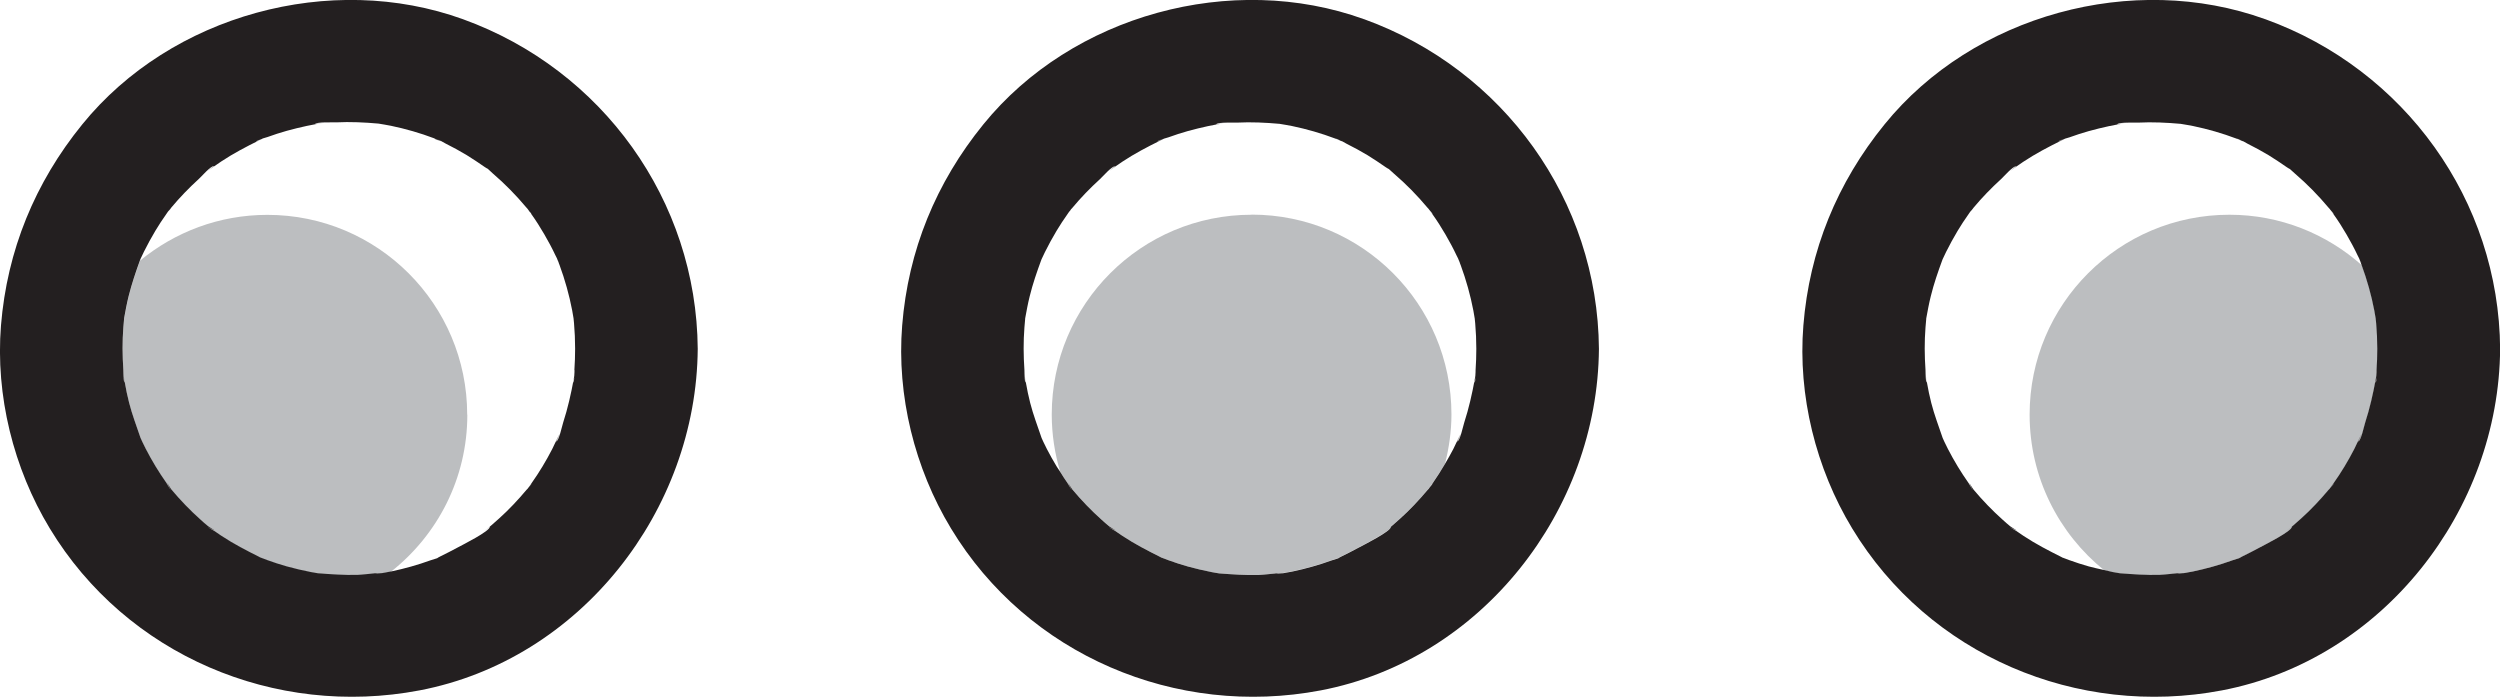 <?xml version="1.0" encoding="UTF-8"?>
<svg id="Layer_2" xmlns="http://www.w3.org/2000/svg" viewBox="0 0 204.09 56.88">
  <defs>
    <style>
      .cls-1 {
        fill: none;
      }

      .cls-2 {
        fill: #bcbec0;
      }

      .cls-3 {
        fill: #231f20;
      }
    </style>
  </defs>
  <g id="Layer_1-2" data-name="Layer_1">
    <g>
      <path class="cls-1" d="M109.04,11.33c.3.12.46.19.54.22-.23-.12-.49-.25-.54-.22Z"/>
      <path class="cls-1" d="M116.7,17.15c.06.08.15.19.25.33,0-.04-.13-.2-.25-.33Z"/>
      <path class="cls-1" d="M46.83,26c-.04-.21-.07-.43-.11-.64-.24-1.26-.59-2.5-1.03-3.7-.06-.16-.12-.31-.18-.46-.01-.03-.01-.03-.02-.06-.07-.14-.14-.27-.13-.26-.28-.59-.59-1.17-.92-1.74-.33-.56-.68-1.11-1.06-1.65-.06-.09-.13-.18-.19-.27-.06-.08-.09-.12-.12-.16-.04-.05-.08-.09-.1-.11-.83-1-1.75-1.93-2.73-2.77-.05-.04-.23-.22-.41-.38-.06-.03-.13-.07-.24-.14-.5-.33-.98-.68-1.5-.99-.56-.34-1.13-.65-1.72-.94-.03-.01-.18-.1-.34-.19-.05-.02-.13-.05-.27-.11-.1-.04-.21-.08-.31-.12-1.15-.43-2.32-.77-3.52-1.02-.34-.07-.68-.12-1.02-.18,0,0,0,0,0,0-.57-.05-1.15-.1-1.72-.11-.58-.02-1.16-.01-1.74.01-.27.01-1.6-.05-1.72.14.22-.03.44-.06.65-.09-.22.03-.45.07-.67.11-.22.04-.44.08-.66.13-.55.11-1.09.25-1.63.4-.53.15-1.06.32-1.58.51-.06.02-.21.06-.37.11-.04.02-.12.06-.27.14-1.08.54-2.14,1.09-3.14,1.75-.18.12-.36.24-.54.37-.18.12-.35.25-.53.38.17-.13.33-.26.5-.39-.28-.01-1.03.86-1.24,1.05-.8.73-1.55,1.51-2.25,2.34-.09.11-.19.23-.28.34-.07.11-.13.2-.13.19-.31.44-.61.9-.89,1.36-.34.56-.65,1.13-.94,1.72-.1.2-.19.4-.28.59,0,.02-.02.03-.02.05,0,.02-.01.03-.02.05,2.82-2.34,6.44-3.74,10.4-3.74,9.01,0,16.31,7.3,16.31,16.31,0,5.2-2.44,9.82-6.23,12.81,0,0,.02,0,.02,0,1.09-.23,2.16-.53,3.21-.91.06-.02.32-.1.54-.17.05-.04.13-.08.24-.14.49-.25.98-.48,1.46-.75.35-.19,2.6-1.32,2.6-1.68-.58.45-.66.52-.24.18.13-.1.25-.21.38-.31.21-.18.41-.35.61-.54.4-.36.79-.74,1.16-1.13.38-.39.74-.79,1.08-1.21,0,0,.04-.04.09-.09.03-.05.07-.09.13-.18.06-.09.13-.18.19-.27.63-.89,1.19-1.82,1.69-2.79.15-.29.29-.59.43-.89.42-.85-.1.28-.11.29.25-.14.47-1.24.57-1.55.39-1.17.65-2.37.87-3.58.02-.11.03-.18.04-.24,0-.21.01-.42.02-.47.04-.58.06-1.16.06-1.74,0-.69-.03-1.39-.09-2.08-.01-.13-.03-.26-.04-.4Z"/>
      <path class="cls-1" d="M119.09,21.21c.03.08.06.16.11.27,0-.01-.05-.14-.11-.27Z"/>
      <path class="cls-1" d="M120.44,30.78c-.03.2-.08.46-.08.46.04-.03.07-.24.08-.46Z"/>
      <path class="cls-1" d="M87.32,17.26c.07-.09.15-.19.22-.28-.02,0-.12.14-.22.28Z"/>
      <path class="cls-1" d="M94.47,11.57s.29-.14.47-.22c-.22.07-.43.15-.47.22Z"/>
      <path class="cls-1" d="M20.9,11.57s.29-.14.47-.22c-.22.07-.43.15-.47.22Z"/>
      <path class="cls-1" d="M43.13,17.14c.06.08.15.19.25.33,0-.04-.13-.2-.25-.33Z"/>
      <path class="cls-1" d="M45.52,21.21c.03.08.06.16.11.27,0-.01-.05-.14-.11-.27Z"/>
      <path class="cls-1" d="M35.48,11.33c.3.12.46.19.54.22-.23-.12-.49-.25-.54-.22Z"/>
      <path class="cls-1" d="M13.75,17.26c.07-.09.15-.19.22-.28-.02,0-.12.14-.22.28Z"/>
      <path class="cls-1" d="M43.38,39.48c-.11.15-.2.26-.27.35.12-.13.27-.31.27-.35Z"/>
      <path class="cls-1" d="M120.4,26c-.04-.21-.07-.43-.11-.64-.24-1.26-.59-2.5-1.03-3.7-.06-.16-.12-.31-.18-.46-.01-.03-.01-.03-.02-.06-.07-.14-.14-.27-.13-.26-.28-.59-.59-1.17-.92-1.74-.33-.56-.68-1.11-1.06-1.65-.06-.09-.13-.18-.19-.27-.06-.08-.09-.12-.12-.16-.04-.05-.08-.09-.1-.11-.83-1-1.75-1.93-2.73-2.77-.05-.04-.23-.22-.42-.38-.06-.03-.13-.07-.24-.14-.5-.33-.98-.68-1.5-.99-.56-.34-1.13-.65-1.72-.94-.03-.01-.18-.1-.34-.19-.05-.02-.13-.05-.27-.11-.1-.04-.21-.08-.31-.12-1.15-.43-2.32-.77-3.52-1.02-.34-.07-.68-.12-1.02-.18t0,0c-.57-.05-1.15-.1-1.72-.11-.58-.02-1.16-.01-1.74.01-.27.01-1.6-.05-1.72.14.22-.03.44-.06.65-.09-.22.03-.45.07-.67.11-.22.04-.44.08-.66.13-.55.11-1.09.25-1.63.4-.53.15-1.06.32-1.58.51-.06.02-.21.06-.37.11-.04.02-.12.06-.27.14-1.08.54-2.14,1.09-3.14,1.75-.18.12-.36.24-.54.37-.18.12-.35.25-.53.38.17-.13.33-.26.5-.39-.28-.01-1.03.86-1.24,1.05-.8.73-1.55,1.51-2.25,2.34-.09.11-.19.23-.28.34-.07.11-.13.2-.13.19-.31.44-.61.9-.89,1.36-.34.56-.65,1.13-.94,1.72-.1.2-.19.4-.28.59,0,.02-.02.03-.02.05-.36.98-.7,1.96-.95,2.98-.15.6-.25,1.2-.37,1.81,0,.01,0,.02,0,.04-.02.23-.04.46-.06.69-.09,1.16-.08,2.32,0,3.47,0,.11-.02.95.1,1.03-.11-.76-.12-.87-.04-.32.02.11.04.22.06.33.1.55.22,1.1.35,1.65.25.98.61,1.9.93,2.86.05.1.09.21.14.31.09.2.19.39.29.59.25.49.52.96.8,1.43.09.15.19.29.29.44-.44-1.48-.69-3.05-.69-4.68,0-9.01,7.3-16.31,16.31-16.31s16.31,7.3,16.31,16.31c0,1.39-.19,2.72-.52,4.01.23-.39.46-.79.67-1.2.15-.29.29-.59.43-.89.42-.85-.1.28-.11.29.25-.14.47-1.24.57-1.55.39-1.17.65-2.37.87-3.58.02-.11.03-.18.04-.24,0-.21.01-.42.02-.47.04-.58.06-1.16.06-1.74,0-.69-.03-1.39-.09-2.08-.01-.13-.03-.26-.04-.4Z"/>
      <path class="cls-1" d="M46.88,30.78c-.03.2-.08.46-.08.46.04-.03.07-.24.08-.46Z"/>
      <path class="cls-1" d="M168.03,11.57s.29-.14.47-.22c-.22.07-.43.15-.47.22Z"/>
      <path class="cls-1" d="M182.61,11.33c.3.12.46.19.54.22-.23-.12-.49-.25-.54-.22Z"/>
      <path class="cls-1" d="M190.26,17.14c.06.08.15.19.25.33,0-.04-.13-.2-.25-.33Z"/>
      <path class="cls-1" d="M165.69,33.85c0-9.01,7.3-16.31,16.31-16.31,4.16,0,7.94,1.57,10.82,4.13-.06-.15-.11-.31-.17-.46-.01-.03-.01-.03-.02-.06-.07-.14-.14-.27-.13-.26-.28-.59-.59-1.17-.92-1.74-.33-.56-.68-1.11-1.06-1.65-.06-.09-.13-.18-.19-.27-.06-.08-.09-.12-.12-.16-.04-.05-.08-.09-.1-.11-.83-1-1.75-1.93-2.73-2.77-.05-.04-.23-.22-.42-.38-.06-.03-.13-.07-.24-.14-.5-.33-.98-.68-1.5-.99-.56-.34-1.13-.65-1.72-.94-.03-.01-.18-.1-.34-.19-.05-.02-.13-.05-.27-.11-.1-.04-.21-.08-.31-.12-1.15-.43-2.32-.77-3.52-1.02-.34-.07-.68-.12-1.02-.18,0,0,0,0,0,0-.57-.05-1.15-.1-1.72-.11-.58-.02-1.16-.01-1.74.01-.27.01-1.6-.05-1.72.14.22-.03.44-.06.65-.09-.22.03-.45.07-.67.11-.22.04-.44.08-.66.13-.55.11-1.09.25-1.63.4-.53.15-1.06.32-1.58.51-.06.02-.21.06-.37.11-.04.02-.12.06-.27.14-1.08.54-2.14,1.09-3.14,1.75-.18.12-.36.24-.54.37-.18.12-.35.25-.53.38.17-.13.33-.26.5-.39-.28-.01-1.03.86-1.24,1.05-.8.73-1.55,1.51-2.25,2.34-.09.11-.19.23-.28.34-.07.11-.13.2-.13.19-.31.44-.61.9-.89,1.36-.34.56-.65,1.13-.94,1.72-.1.2-.19.4-.28.59,0,.02-.02.03-.02.05-.36.98-.7,1.96-.95,2.98-.15.6-.25,1.2-.37,1.81,0,.01,0,.02,0,.04-.02.23-.04.46-.06.69-.09,1.16-.08,2.32,0,3.47,0,.11-.02.95.1,1.03-.11-.76-.12-.87-.04-.32.02.11.04.22.06.33.1.55.21,1.1.35,1.65.25.98.61,1.9.93,2.86.05.1.09.21.14.31.09.2.19.39.29.59.25.49.52.96.8,1.43.28.47.58.92.89,1.36.08.12.56.99.19.28-.35-.69.1.12.22.26.73.87,1.52,1.69,2.37,2.45.2.18.41.36.61.53.13.11.95.57.26.22-.71-.37.16.11.28.19.18.12.36.25.54.37,1.01.67,2.06,1.21,3.14,1.75.01,0,.02,0,.03.02.2.08.4.16.61.23.52.19,1.05.36,1.58.51.4.11.82.2,1.23.29-3.71-2.99-6.08-7.56-6.08-12.7Z"/>
      <path class="cls-1" d="M192.65,21.21c.03.08.06.16.11.27,0-.01-.05-.14-.11-.27Z"/>
      <path class="cls-1" d="M160.88,17.26c.07-.09.15-.19.22-.28-.02,0-.12.14-.22.28Z"/>
      <path class="cls-2" d="M31.1,46.81s.02,0,.04,0c-.17,0-.35,0-.52.02.09.01.3.02.49-.01Z"/>
      <path class="cls-2" d="M38.14,33.85c0-9.01-7.3-16.31-16.31-16.31-3.95,0-7.57,1.41-10.4,3.74-.35.97-.69,1.93-.93,2.94-.15.6-.25,1.2-.37,1.81,0,.01,0,.02,0,.04-.02.23-.04.46-.06.69-.09,1.16-.08,2.32,0,3.47,0,.11-.02.95.1,1.03-.11-.76-.12-.87-.04-.32.02.11.04.22.06.33.1.55.22,1.1.35,1.65.25.98.61,1.9.93,2.86.05.1.09.21.14.31.09.2.19.39.29.59.25.49.52.96.8,1.43.28.47.58.92.89,1.36.08.12.56.99.19.28-.35-.69.11.12.22.26.73.87,1.52,1.69,2.37,2.45.2.18.41.36.61.53.13.11.95.57.26.22-.71-.37.16.11.28.19.18.12.36.25.54.37,1.01.67,2.06,1.21,3.14,1.75.01,0,.02,0,.03.02.2.08.4.16.61.23.52.19,1.05.36,1.58.51.65.18,1.3.34,1.96.46.19.04.39.07.58.1,1.08.08,2.14.16,3.23.13.47-.01.95-.09,1.43-.13-.11-.01-.03-.04.55-.03.25-.04.5-.09.75-.14,3.79-2.99,6.23-7.61,6.23-12.81Z"/>
      <path class="cls-2" d="M31.25,46.8s-.06,0-.09,0c0,0-.02,0-.02,0,.04,0,.08,0,.11,0Z"/>
      <path class="cls-2" d="M104.66,46.81s.02,0,.04,0c-.17,0-.35,0-.52.02.09.01.3.02.49-.01Z"/>
      <path class="cls-2" d="M104.81,46.8s-.06,0-.09,0c0,0-.02,0-.02,0,.04,0,.08,0,.11,0Z"/>
      <path class="cls-2" d="M102.17,17.53c-9.01,0-16.31,7.3-16.31,16.31,0,1.63.25,3.2.69,4.68.2.31.39.62.6.92.08.12.56.99.19.28-.35-.69.11.12.22.26.73.87,1.52,1.69,2.37,2.45.2.18.41.36.61.53.13.11.95.57.26.22-.71-.37.16.11.28.19.18.12.36.25.54.37,1.01.67,2.06,1.21,3.14,1.75.01,0,.02,0,.03.02.2.08.4.16.61.23.52.19,1.05.36,1.58.51.65.18,1.3.34,1.96.46.19.04.39.07.58.1,1.08.08,2.14.16,3.23.13.47-.01.95-.09,1.43-.13-.11-.01-.03-.04.55-.03.26-.04.52-.09.77-.14,1.09-.23,2.17-.53,3.21-.91.06-.02.32-.1.54-.17.05-.04.13-.08.24-.14.49-.25.98-.48,1.46-.75.35-.19,2.6-1.32,2.6-1.68-.58.45-.66.52-.24.18.13-.1.25-.21.38-.31.21-.18.41-.35.61-.54.4-.36.79-.74,1.16-1.13.38-.39.74-.79,1.08-1.21,0,0,.04-.04.09-.09.03-.05.07-.09.13-.18.06-.09.13-.18.19-.27.36-.52.7-1.05,1.02-1.6.32-1.28.52-2.62.52-4.01,0-9.01-7.3-16.31-16.31-16.31Z"/>
      <path class="cls-2" d="M116.95,39.48c-.11.15-.2.26-.27.35.12-.13.27-.31.27-.35Z"/>
      <path class="cls-2" d="M190.51,39.48c-.11.15-.2.26-.27.35.12-.13.27-.31.27-.35Z"/>
      <path class="cls-2" d="M165.69,33.85c0,5.13,2.38,9.71,6.08,12.7.25.06.49.13.73.17.19.04.39.07.58.1,1.08.08,2.14.16,3.23.13.47-.01.95-.09,1.43-.13-.11-.01-.03-.04.55-.03.26-.04.52-.09.77-.14,1.09-.23,2.17-.53,3.21-.91.06-.02.32-.1.54-.17.05-.04.13-.08.25-.14.49-.25.98-.48,1.46-.75.35-.19,2.6-1.32,2.6-1.68-.58.45-.66.52-.24.18.13-.1.25-.21.38-.31.21-.18.41-.35.61-.54.4-.36.79-.74,1.16-1.13.38-.39.74-.79,1.08-1.21,0,0,.04-.04.09-.09.03-.05.07-.09.13-.18.06-.09.13-.18.19-.27.63-.89,1.19-1.82,1.69-2.79.15-.29.29-.59.43-.89.42-.85-.1.28-.11.29.25-.14.47-1.24.57-1.55.39-1.17.65-2.37.87-3.58.02-.11.03-.18.04-.24,0-.21.01-.42.02-.47.04-.58.06-1.16.06-1.74,0-.69-.03-1.39-.09-2.08-.01-.13-.03-.26-.04-.4-.04-.21-.07-.43-.11-.64-.24-1.26-.59-2.5-1.03-3.7,0,0,0,0,0,0-2.88-2.56-6.66-4.13-10.82-4.13-9.01,0-16.31,7.3-16.31,16.31Z"/>
      <path class="cls-2" d="M194.01,30.78c-.03.2-.08.46-.08.46.04-.03.07-.24.08-.46Z"/>
      <path class="cls-2" d="M178.38,46.8s-.06,0-.09,0c0,0-.02,0-.02,0,.04,0,.08,0,.11,0Z"/>
      <path class="cls-2" d="M178.23,46.81s.02,0,.04,0c-.17,0-.35,0-.52.02.09.01.3.02.49-.01Z"/>
      <path class="cls-3" d="M30.61,46.82c.18-.01.35-.02.52-.02,0,0,.02,0,.02,0-.57-.01-.66.01-.55.03Z"/>
      <path class="cls-3" d="M37.8,1.57c-10.8-3.91-23.83-.35-31.08,8.58C2.85,14.91.58,20.44.08,26.57c-.46,5.71,1.02,11.67,3.98,16.56,6.26,10.36,18.39,15.48,30.19,13.23,13.14-2.51,22.61-14.69,22.71-27.88-.09-12.13-7.8-22.8-19.16-26.91ZM45.64,21.49c-.05-.12-.08-.19-.11-.27.06.13.12.26.11.27ZM43.38,17.48c-.11-.14-.19-.25-.25-.33.12.13.26.29.25.33ZM36.01,11.55c-.08-.03-.24-.1-.54-.22.04-.03.31.1.54.22ZM21.37,11.35c-.18.08-.47.21-.47.22.04-.07.25-.15.47-.22ZM13.97,16.98c-.07.09-.15.19-.22.28.09-.14.2-.28.22-.28ZM43.12,39.83c.06-.08.15-.2.27-.35,0,.04-.15.21-.27.35ZM46.8,31.24s.05-.27.08-.46c-.01.23-.03.44-.08.46ZM46.9,30.22c0,.05,0,.26-.02.47-.01.06-.02.13-.04.24-.22,1.21-.49,2.41-.87,3.58-.1.31-.32,1.42-.57,1.55.01,0,.53-1.14.11-.29-.15.29-.28.59-.43.89-.5.97-1.06,1.9-1.69,2.79-.06.09-.13.18-.19.27-.06.08-.1.13-.13.18-.05.05-.08.09-.09.09-.35.42-.71.82-1.08,1.21-.37.39-.76.77-1.16,1.13-.2.18-.4.36-.61.54-.12.11-.25.21-.38.31-.42.33-.34.27.24-.18,0,.37-2.25,1.49-2.6,1.68-.48.27-.97.5-1.46.75-.12.06-.19.1-.24.14-.23.08-.48.15-.54.17-1.05.38-2.12.68-3.21.91,0,0-.02,0-.02,0-.25.05-.5.1-.75.14.03,0,.05,0,.09,0-.04,0-.08,0-.11,0-.01,0-.02,0-.04,0-.18.03-.4.03-.49.01-.48.04-.96.11-1.43.13-1.08.03-2.15-.05-3.23-.13-.19-.03-.39-.07-.58-.1-.66-.13-1.31-.28-1.96-.46-.53-.15-1.06-.32-1.58-.51-.2-.07-.4-.16-.61-.23-.01,0-.02,0-.03-.02-1.08-.54-2.13-1.08-3.14-1.75-.18-.12-.36-.24-.54-.37-.12-.08-.99-.56-.28-.19.69.35-.12-.11-.26-.22-.21-.17-.41-.35-.61-.53-.85-.76-1.64-1.58-2.37-2.45-.11-.13-.57-.95-.22-.26.37.71-.11-.16-.19-.28-.31-.44-.61-.9-.89-1.36-.28-.47-.55-.94-.8-1.43-.1-.19-.2-.39-.29-.59-.05-.1-.09-.21-.14-.31-.32-.95-.68-1.88-.93-2.86-.14-.54-.25-1.09-.35-1.65-.02-.11-.04-.22-.06-.33-.08-.55-.07-.45.04.32-.11-.07-.09-.91-.1-1.03-.08-1.16-.09-2.32,0-3.47.02-.23.04-.46.06-.69,0-.01,0-.02,0-.04.11-.6.22-1.21.37-1.81.25-1,.58-1.97.93-2.94,0-.02.01-.03.02-.05,0-.02.01-.03.02-.05.1-.2.19-.4.28-.59.29-.59.61-1.16.94-1.72.28-.47.58-.92.89-1.36,0,0,.06-.09.13-.19.09-.11.18-.23.28-.34.69-.83,1.45-1.61,2.25-2.34.21-.19.96-1.06,1.24-1.05-.17.13-.33.26-.5.39.17-.13.35-.26.53-.38.18-.12.36-.25.54-.37,1.01-.67,2.06-1.22,3.14-1.75.15-.08.23-.11.27-.14.16-.05.31-.09.37-.11.52-.19,1.05-.36,1.58-.51.54-.15,1.08-.28,1.63-.4.22-.05.44-.09.66-.13.22-.04.45-.08.67-.11-.22.03-.44.06-.65.09.11-.19,1.45-.13,1.72-.14.58-.03,1.16-.03,1.74-.01.58.02,1.15.06,1.72.11,0,0,0,0,0,0,.34.06.68.11,1.02.18,1.2.25,2.38.59,3.52,1.02.1.04.21.08.31.12.14.06.22.09.27.11.17.09.31.17.34.19.59.29,1.16.61,1.72.94.51.31,1,.65,1.5.99.1.07.18.11.24.14.18.16.37.34.41.38.99.85,1.9,1.78,2.73,2.77.02.02.05.06.1.11.03.04.06.09.12.16.06.09.13.18.19.27.38.53.73,1.08,1.06,1.65.33.57.64,1.14.92,1.74,0-.01.06.12.13.26,0,.02.01.03.02.06.06.15.12.31.18.46.44,1.2.79,2.44,1.03,3.7.04.21.07.42.11.64.01.13.03.26.04.4.06.69.09,1.39.09,2.08,0,.58-.02,1.16-.06,1.74Z"/>
      <path class="cls-3" d="M111.36,1.57c-10.8-3.91-23.83-.35-31.08,8.58-3.87,4.76-6.14,10.29-6.63,16.42-.46,5.71,1.02,11.67,3.98,16.56,6.26,10.36,18.39,15.48,30.19,13.23,13.14-2.51,22.61-14.69,22.71-27.88-.09-12.13-7.8-22.8-19.16-26.91ZM119.2,21.49c-.05-.12-.08-.19-.11-.27.06.13.12.26.11.27ZM116.95,17.48c-.11-.14-.19-.25-.25-.33.12.13.26.29.25.33ZM109.58,11.55c-.08-.03-.24-.1-.54-.22.04-.03.31.1.54.22ZM94.94,11.35c-.18.08-.47.21-.47.22.04-.07.25-.15.47-.22ZM87.53,16.98c-.07.09-.15.19-.22.28.09-.14.2-.28.22-.28ZM116.68,39.83c.06-.08.15-.2.27-.35,0,.04-.15.21-.27.35ZM120.37,31.24s.05-.27.08-.46c-.01.23-.03.44-.08.46ZM120.46,30.22c0,.05,0,.26-.02.47-.01.06-.02.13-.04.24-.22,1.21-.49,2.41-.87,3.58-.1.31-.32,1.42-.57,1.55.01,0,.53-1.14.11-.29-.15.29-.28.59-.43.89-.21.41-.44.8-.67,1.2-.32.55-.66,1.08-1.02,1.6-.06.09-.13.18-.19.27-.06.08-.1.13-.13.18-.05.05-.08.09-.09.09-.35.42-.71.82-1.08,1.21-.37.39-.76.77-1.16,1.13-.2.18-.4.36-.61.54-.12.11-.25.21-.38.31-.42.33-.34.27.24-.18,0,.37-2.25,1.49-2.6,1.68-.48.27-.97.5-1.46.75-.12.06-.19.1-.24.14-.23.08-.48.15-.54.17-1.05.38-2.12.68-3.21.91-.26.05-.51.1-.77.14.03,0,.05,0,.09,0-.04,0-.08,0-.11,0-.01,0-.02,0-.04,0-.18.03-.4.03-.49.01-.48.04-.96.11-1.43.13-1.08.03-2.15-.05-3.23-.13-.2-.03-.39-.07-.58-.1-.66-.13-1.31-.28-1.96-.46-.53-.15-1.06-.32-1.58-.51-.2-.07-.4-.16-.61-.23-.01,0-.02,0-.03-.02-1.08-.54-2.13-1.08-3.14-1.75-.18-.12-.36-.24-.54-.37-.12-.08-.99-.56-.28-.19.69.35-.12-.11-.26-.22-.21-.17-.41-.35-.61-.53-.85-.76-1.64-1.58-2.37-2.45-.11-.13-.57-.95-.22-.26.37.71-.11-.16-.19-.28-.21-.3-.41-.61-.6-.92-.09-.15-.2-.29-.29-.44-.28-.47-.55-.94-.8-1.43-.1-.19-.2-.39-.29-.59-.05-.1-.09-.21-.14-.31-.32-.95-.68-1.88-.93-2.86-.14-.54-.25-1.09-.35-1.65-.02-.11-.04-.22-.06-.33-.08-.55-.07-.45.04.32-.11-.07-.09-.91-.1-1.03-.08-1.16-.09-2.32,0-3.47.02-.23.04-.46.06-.69,0-.01,0-.02,0-.04.11-.6.22-1.21.37-1.81.25-1.02.59-2,.95-2.98,0-.02.01-.03.02-.05.1-.2.19-.4.28-.59.29-.59.61-1.16.94-1.72.28-.47.58-.92.89-1.36,0,0,.06-.09.13-.19.09-.11.18-.23.28-.34.69-.83,1.45-1.61,2.25-2.34.21-.19.96-1.06,1.24-1.05-.17.13-.33.26-.5.39.17-.13.35-.26.53-.38.18-.12.36-.25.54-.37,1.01-.67,2.06-1.22,3.14-1.75.15-.08.23-.11.27-.14.16-.05.31-.09.37-.11.52-.19,1.05-.36,1.58-.51.54-.15,1.08-.28,1.63-.4.22-.05.44-.09.66-.13.22-.04.45-.08.67-.11-.22.03-.44.06-.65.09.11-.19,1.45-.13,1.72-.14.58-.03,1.16-.03,1.74-.01.58.02,1.15.06,1.72.11t0,0c.34.06.68.11,1.02.18,1.2.25,2.38.59,3.52,1.02.1.04.21.08.31.12.14.06.22.09.27.11.17.09.31.17.34.19.59.29,1.16.61,1.72.94.51.31,1,.65,1.5.99.1.07.18.11.24.14.18.16.37.34.42.38.99.85,1.9,1.78,2.73,2.77.02.02.05.06.1.11.03.04.06.09.12.16.06.09.13.18.19.27.38.53.73,1.08,1.06,1.65.33.57.64,1.14.92,1.74,0-.01.06.12.13.26,0,.02.01.03.02.06.06.15.12.31.18.46.44,1.2.79,2.44,1.03,3.7.04.21.07.42.11.64.01.13.03.26.04.4.06.69.09,1.39.09,2.08,0,.58-.02,1.16-.06,1.74Z"/>
      <path class="cls-3" d="M104.17,46.82c.18-.01.35-.02.52-.02,0,0,.02,0,.02,0-.57-.01-.66.01-.55.03Z"/>
      <path class="cls-3" d="M177.74,46.82c.18-.01.35-.02.52-.02,0,0,.02,0,.02,0-.57-.01-.66.01-.55.03Z"/>
      <path class="cls-3" d="M184.93,1.57c-10.8-3.91-23.83-.35-31.08,8.58-3.87,4.76-6.14,10.29-6.63,16.42-.46,5.71,1.02,11.67,3.98,16.56,6.26,10.36,18.39,15.48,30.19,13.23,13.14-2.51,22.61-14.69,22.71-27.88-.09-12.13-7.8-22.8-19.16-26.91ZM193.93,31.24s.05-.26.08-.46c-.01.23-.03.44-.08.46ZM192.77,21.49c-.05-.12-.08-.19-.11-.27.06.13.12.26.11.27ZM190.51,17.48c-.11-.14-.19-.25-.25-.33.12.13.26.29.25.33ZM183.14,11.55c-.08-.03-.24-.1-.54-.22.04-.03.31.1.54.22ZM168.5,11.35c-.18.08-.47.21-.47.22.04-.07.25-.15.47-.22ZM161.1,16.98c-.07.09-.15.19-.22.28.09-.14.2-.28.22-.28ZM168.96,45.74c-.2-.07-.4-.16-.61-.23-.01,0-.02,0-.03-.02-1.08-.54-2.13-1.08-3.14-1.75-.18-.12-.36-.24-.54-.37-.12-.08-.99-.56-.28-.19.69.35-.12-.11-.26-.22-.21-.17-.41-.35-.61-.53-.85-.76-1.64-1.58-2.37-2.45-.11-.13-.57-.95-.22-.26.37.71-.11-.16-.19-.28-.31-.44-.61-.9-.89-1.36-.28-.47-.55-.94-.8-1.43-.1-.19-.2-.39-.29-.59-.05-.1-.09-.21-.14-.31-.32-.95-.68-1.88-.93-2.86-.14-.54-.25-1.09-.35-1.65-.02-.11-.04-.22-.06-.33-.08-.55-.07-.45.04.32-.11-.07-.09-.91-.1-1.03-.08-1.16-.09-2.32,0-3.47.02-.23.04-.46.06-.69,0-.01,0-.02,0-.04.11-.6.22-1.21.37-1.81.25-1.02.59-2,.95-2.98,0-.02.01-.03.02-.05.1-.2.19-.4.28-.59.29-.59.61-1.16.94-1.72.28-.47.58-.92.89-1.36,0,0,.06-.09.13-.19.09-.11.18-.23.28-.34.69-.83,1.45-1.61,2.25-2.34.21-.19.96-1.06,1.24-1.05-.17.13-.33.26-.5.39.17-.13.35-.26.53-.38.18-.12.36-.25.54-.37,1.01-.67,2.06-1.22,3.14-1.75.15-.08.23-.11.27-.14.16-.05.31-.09.37-.11.52-.19,1.05-.36,1.58-.51.54-.15,1.08-.28,1.63-.4.22-.05.44-.09.66-.13.22-.04.45-.08.67-.11-.22.03-.44.06-.65.09.11-.19,1.45-.13,1.72-.14.58-.03,1.16-.03,1.74-.01.58.02,1.15.06,1.72.11,0,0,0,0,0,0,.34.06.68.11,1.02.18,1.2.25,2.38.59,3.52,1.02.1.04.21.08.31.12.14.06.22.09.27.11.17.09.31.17.34.19.59.29,1.16.61,1.72.94.51.31,1,.65,1.5.99.1.07.18.11.24.14.18.16.37.34.42.38.99.85,1.9,1.78,2.73,2.77.02.02.05.06.1.11.03.04.06.09.12.16.06.09.13.18.19.27.38.53.73,1.08,1.06,1.65.33.57.64,1.14.92,1.74,0-.01.06.12.13.26,0,.02.01.03.02.06.06.15.12.31.17.46,0,0,0,0,0,0,.44,1.2.79,2.44,1.03,3.7.04.21.07.42.11.64.01.13.03.26.04.4.06.69.09,1.39.09,2.08,0,.58-.02,1.16-.06,1.74,0,.05,0,.26-.02.47-.01.06-.02.13-.04.24-.22,1.21-.49,2.41-.87,3.58-.1.31-.32,1.42-.57,1.55.01,0,.53-1.14.11-.29-.15.29-.28.59-.43.89-.5.97-1.06,1.9-1.69,2.79-.06.09-.13.18-.19.27-.06.08-.1.13-.13.18-.05.05-.08.09-.09.09-.35.42-.71.82-1.08,1.21-.37.39-.76.77-1.16,1.13-.2.18-.4.36-.61.54-.12.11-.25.21-.38.31-.42.33-.34.27.24-.18,0,.37-2.25,1.49-2.6,1.68-.48.27-.97.5-1.46.75-.12.06-.19.1-.25.14-.23.08-.48.15-.54.17-1.05.38-2.12.68-3.21.91-.26.05-.51.1-.77.14.03,0,.05,0,.09,0-.04,0-.08,0-.11,0-.01,0-.02,0-.04,0-.18.03-.4.03-.49.01-.48.04-.96.11-1.43.13-1.08.03-2.15-.05-3.23-.13-.19-.03-.39-.07-.58-.1-.25-.05-.49-.12-.73-.17-.41-.09-.82-.18-1.23-.29-.53-.15-1.06-.32-1.58-.51ZM190.25,39.83c.06-.08.15-.2.27-.35,0,.04-.15.21-.27.35Z"/>
    </g>
  </g>
</svg>
